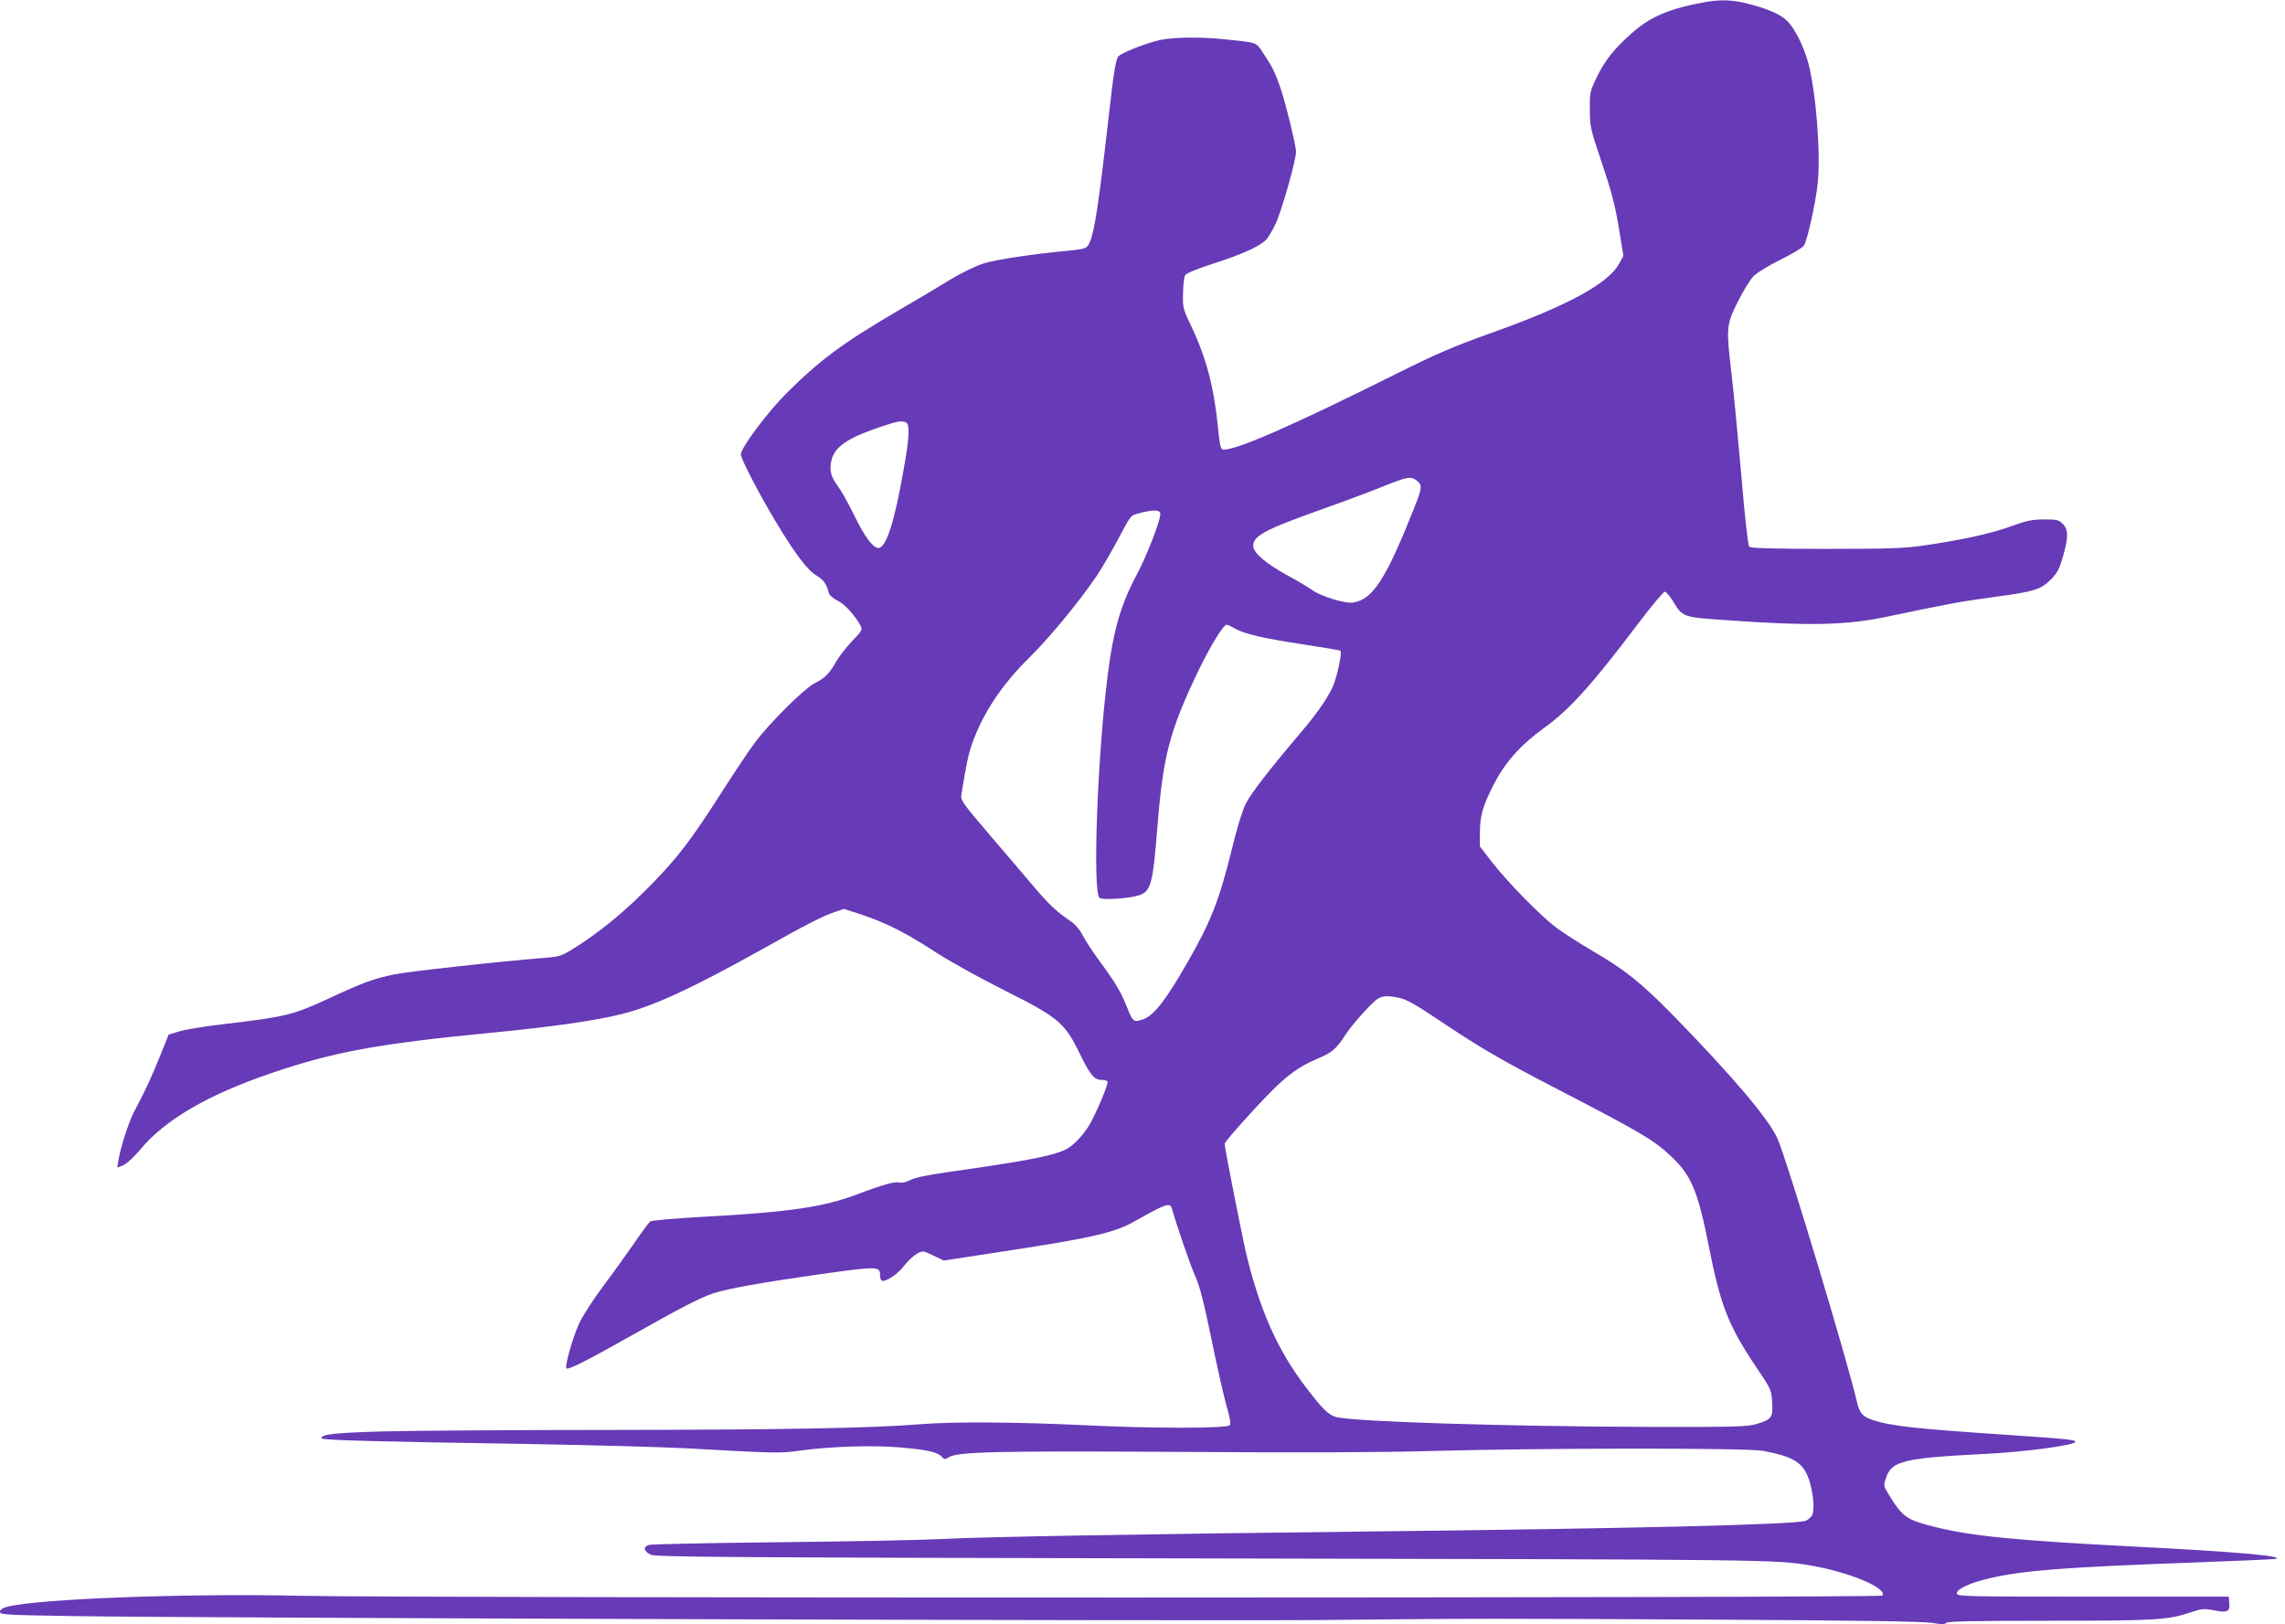 <?xml version="1.0" standalone="no"?>
<!DOCTYPE svg PUBLIC "-//W3C//DTD SVG 20010904//EN"
 "http://www.w3.org/TR/2001/REC-SVG-20010904/DTD/svg10.dtd">
<svg version="1.0" xmlns="http://www.w3.org/2000/svg"
 width="1280pt" height="910pt" viewBox="0 0 1280 910"
 preserveAspectRatio="xMidYMid meet">
<g transform="translate(0,910) scale(0.1,-0.1)"
fill="#673ab7" stroke="none">
<path d="M9555 9089 c-203 -37 -307 -80 -413 -174 -97 -85 -151 -152 -196
-245 -40 -83 -41 -88 -40 -185 0 -96 3 -107 68 -300 53 -157 73 -234 94 -359
l26 -159 -25 -46 c-62 -111 -293 -236 -709 -384 -223 -80 -309 -117 -540 -232
-594 -297 -925 -441 -974 -422 -9 4 -16 44 -24 129 -21 215 -66 386 -145 552
-51 107 -52 111 -50 192 1 46 6 91 11 101 7 12 62 35 161 67 157 51 249 92
290 129 13 12 38 54 56 92 36 77 115 357 115 405 0 36 -60 279 -88 360 -30 85
-42 110 -89 182 -49 75 -31 68 -225 88 -136 14 -281 12 -359 -4 -77 -17 -219
-72 -235 -93 -14 -16 -27 -100 -54 -342 -55 -482 -78 -632 -105 -697 -15 -36
-23 -39 -125 -49 -186 -17 -402 -49 -470 -71 -45 -14 -123 -52 -186 -90 -60
-37 -196 -118 -303 -180 -304 -179 -431 -273 -617 -459 -106 -106 -254 -304
-254 -341 0 -24 104 -225 196 -377 109 -182 178 -273 230 -303 38 -23 53 -44
68 -99 3 -11 25 -29 48 -40 40 -19 97 -82 129 -141 11 -22 8 -28 -48 -86 -33
-35 -72 -85 -88 -113 -40 -70 -63 -93 -120 -122 -60 -30 -254 -223 -336 -333
-31 -41 -114 -165 -184 -275 -175 -273 -246 -366 -393 -517 -141 -144 -269
-252 -412 -345 -91 -58 -99 -61 -175 -68 -285 -23 -779 -78 -857 -94 -115 -24
-173 -45 -358 -131 -206 -96 -248 -106 -575 -145 -115 -13 -237 -32 -270 -43
l-60 -18 -52 -129 c-51 -124 -69 -164 -140 -300 -32 -60 -78 -203 -90 -277
l-6 -39 34 13 c19 9 58 44 94 87 138 167 376 306 729 427 353 121 604 167
1246 229 330 32 577 67 723 104 181 46 386 140 781 360 255 143 343 188 413
212 l51 17 104 -34 c136 -46 243 -100 413 -211 77 -50 251 -146 385 -213 299
-150 335 -181 417 -350 59 -121 82 -150 123 -150 16 0 31 -4 34 -9 6 -9 -41
-126 -88 -219 -33 -66 -98 -138 -146 -162 -62 -31 -198 -59 -485 -101 -310
-44 -354 -53 -397 -75 -16 -8 -38 -12 -49 -9 -23 8 -98 -13 -234 -65 -190 -72
-378 -100 -850 -126 -167 -9 -306 -21 -313 -27 -7 -6 -47 -60 -89 -121 -42
-61 -121 -171 -176 -244 -54 -73 -114 -165 -132 -205 -35 -74 -83 -242 -72
-253 10 -10 115 43 372 188 273 154 378 208 450 232 86 28 279 62 597 107 329
46 338 46 338 -7 0 -12 4 -25 8 -28 19 -12 90 34 126 82 22 28 54 58 72 68 33
18 34 18 92 -10 l59 -28 274 42 c555 84 680 112 799 180 174 98 194 105 205
68 29 -101 103 -317 131 -379 26 -58 47 -143 89 -345 30 -148 68 -316 84 -374
21 -71 27 -108 20 -115 -18 -18 -438 -18 -805 0 -399 19 -740 21 -929 6 -263
-22 -773 -31 -1725 -32 -536 0 -1110 -4 -1275 -8 -281 -8 -355 -16 -355 -39 0
-10 286 -18 1170 -32 333 -6 727 -16 875 -24 526 -29 522 -29 650 -11 168 22
397 29 548 16 150 -13 209 -26 232 -52 16 -16 19 -17 40 -3 48 31 270 36 1290
30 685 -5 1121 -3 1415 5 606 17 1764 18 1855 1 172 -32 227 -66 259 -163 24
-71 32 -169 17 -198 -7 -12 -23 -26 -37 -31 -55 -21 -938 -43 -2449 -60 -1324
-15 -2153 -30 -2385 -42 -113 -6 -522 -14 -910 -18 -388 -4 -718 -11 -733 -15
-36 -10 -32 -35 8 -55 26 -13 397 -16 3150 -21 3140 -6 3154 -6 3350 -40 216
-37 427 -126 400 -168 -8 -14 -8271 -15 -8870 -1 -629 14 -1457 -17 -1632 -61
-30 -8 -43 -17 -43 -29 0 -16 27 -18 413 -24 727 -11 6278 -28 6972 -22 916 9
959 9 2240 2 789 -4 1150 -10 1198 -18 52 -9 70 -9 79 0 9 9 159 12 574 12
595 0 667 4 792 46 67 22 79 23 131 13 77 -16 93 -9 89 38 l-3 38 -760 0
c-707 0 -760 1 -763 17 -5 24 73 61 183 86 190 44 422 62 1135 88 250 9 462
18 470 21 43 16 -235 40 -785 68 -679 35 -920 59 -1128 111 -156 39 -180 55
-256 180 -31 51 -31 51 -15 97 31 93 102 109 559 132 209 10 479 46 499 65 13
13 -33 18 -359 40 -540 36 -678 51 -778 86 -54 18 -71 39 -86 104 -48 212
-387 1340 -443 1469 -45 106 -251 350 -583 690 -180 184 -271 257 -453 363
-75 44 -169 104 -207 133 -88 67 -270 253 -358 366 l-67 87 0 79 c0 88 16 146
70 253 69 138 151 231 295 336 140 101 269 245 528 589 71 93 135 170 143 170
7 0 28 -24 46 -54 54 -88 54 -89 293 -105 475 -34 680 -29 910 20 327 69 414
85 591 109 228 30 267 42 323 99 35 35 47 59 67 127 31 108 31 153 -1 184 -21
22 -33 25 -104 25 -67 0 -96 -6 -190 -40 -114 -41 -276 -76 -491 -107 -105
-15 -192 -18 -542 -18 -303 0 -421 4 -429 12 -7 7 -25 164 -45 405 -19 216
-43 468 -54 560 -31 263 -30 278 35 408 30 60 70 125 89 144 19 19 87 60 151
92 64 31 123 67 130 78 20 32 65 236 77 345 18 168 -8 503 -51 673 -25 95 -79
204 -123 244 -38 36 -112 67 -223 95 -82 20 -148 22 -230 8z m-4481 -2355 c23
-9 21 -81 -10 -253 -53 -307 -100 -451 -144 -451 -29 0 -77 64 -132 177 -33
69 -76 145 -95 170 -40 53 -49 93 -34 150 20 73 96 123 281 184 89 30 108 33
134 23z m2869 -332 c24 -22 22 -40 -22 -150 -158 -398 -231 -511 -342 -528
-43 -7 -181 36 -228 70 -19 14 -82 52 -140 83 -122 67 -191 127 -191 165 0 56
68 92 380 203 113 40 261 95 330 123 163 65 174 67 213 34z m-1443 -181 c0
-39 -74 -230 -130 -336 -91 -170 -133 -315 -164 -560 -59 -459 -87 -1228 -46
-1256 18 -12 157 -3 213 13 75 23 84 53 112 403 31 382 68 521 223 847 72 149
144 268 164 268 6 0 25 -9 42 -19 50 -31 165 -58 386 -91 112 -17 206 -33 209
-36 10 -10 -20 -150 -43 -201 -32 -69 -88 -149 -180 -258 -175 -206 -278 -339
-307 -397 -19 -37 -49 -134 -75 -242 -74 -301 -121 -420 -254 -651 -120 -209
-185 -292 -243 -314 -54 -21 -62 -16 -92 62 -36 91 -65 139 -152 258 -39 52
-82 118 -97 147 -17 33 -42 63 -67 80 -80 54 -123 95 -203 189 -45 53 -156
184 -249 292 -151 177 -167 198 -162 226 28 176 39 226 60 287 60 171 166 331
320 483 113 111 275 307 378 458 24 35 73 119 110 187 86 161 77 151 133 166
75 20 114 18 114 -5z m1340 -2712 c39 -8 94 -39 223 -126 233 -156 347 -222
652 -380 481 -249 551 -291 647 -382 113 -106 150 -196 212 -511 64 -324 109
-438 261 -665 86 -127 88 -131 92 -201 6 -84 -2 -96 -85 -121 -52 -16 -108
-18 -602 -17 -784 2 -1655 29 -1754 55 -45 12 -76 43 -176 174 -151 200 -248
415 -324 720 -22 87 -126 614 -126 637 0 11 136 165 244 276 107 110 173 157
277 201 79 33 106 56 154 131 38 60 154 188 185 206 31 16 55 17 120 3z"/>
</g>
</svg>
